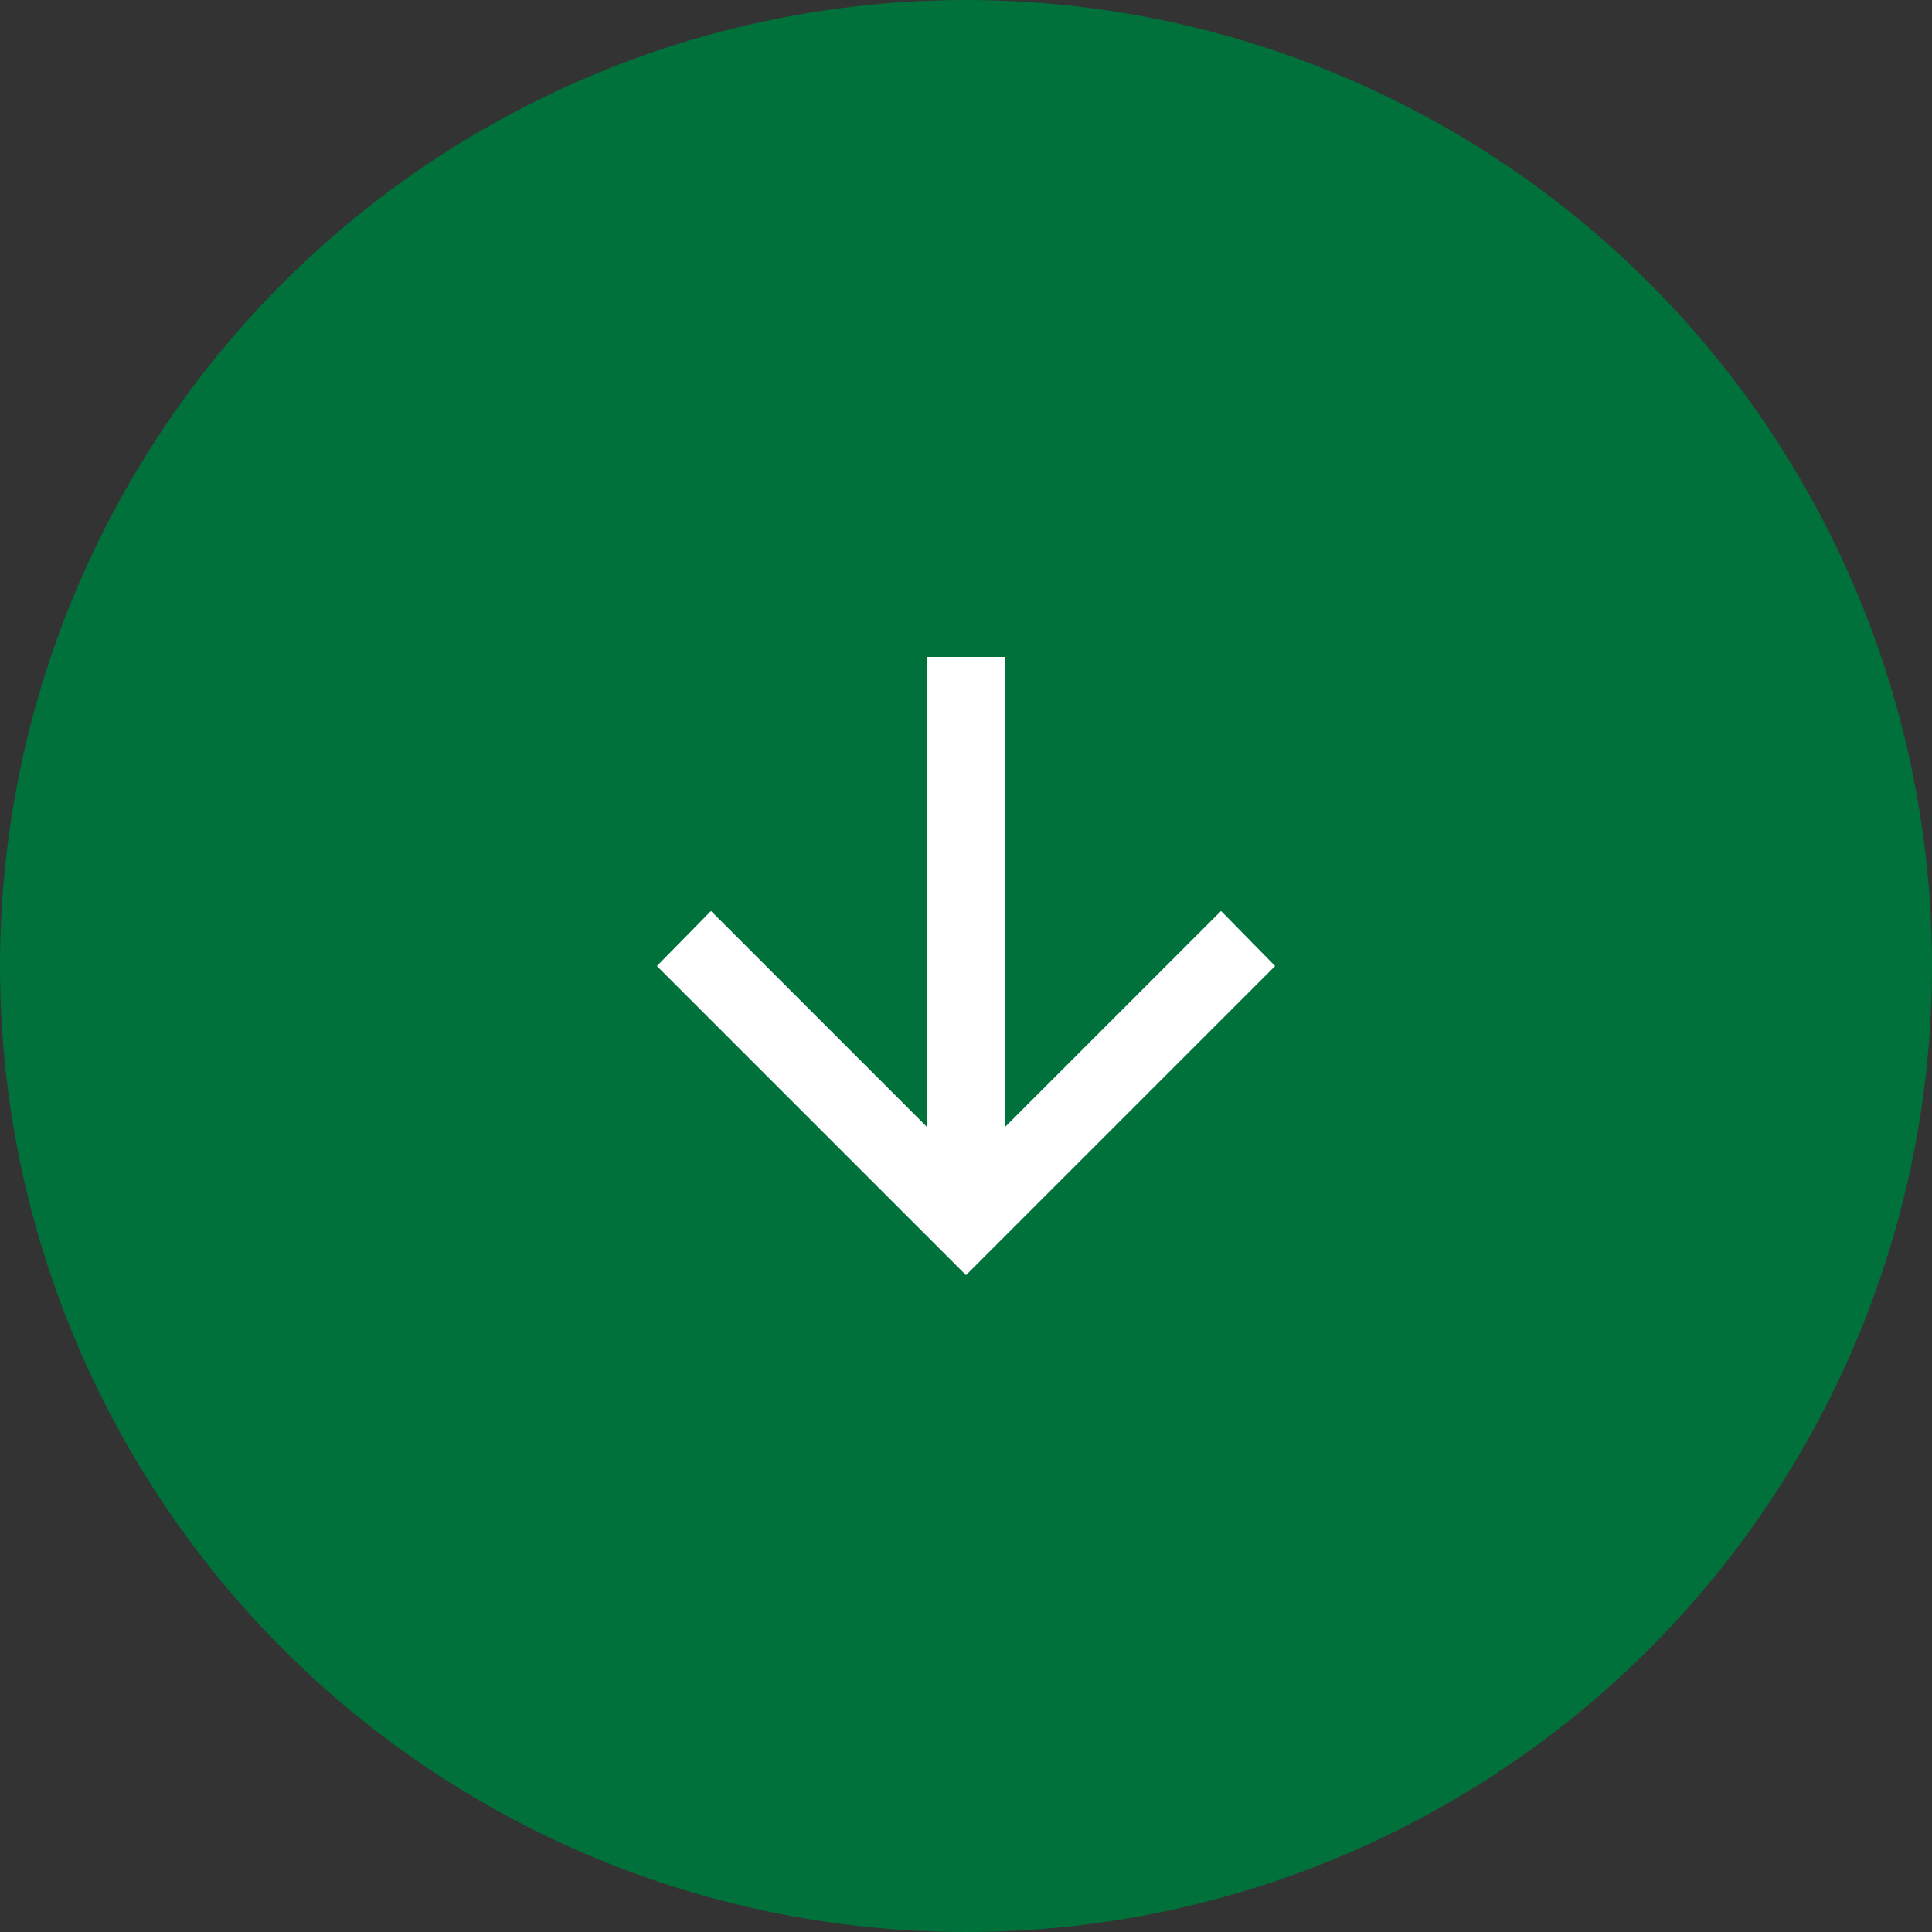 <svg width="50" height="50" viewBox="0 0 50 50" fill="none" xmlns="http://www.w3.org/2000/svg">
<rect x="0" y="0" width="50" height="50" fill="#333333" stroke="none"/>
<circle cx="25" cy="25" r="25" fill="#00713B"/>
<path d="M17 25L18.4 23.575L24 29.175L24 17L26 17L26 29.175L31.6 23.575L33 25L25 33L17 25Z" fill="white"/>
</svg>
